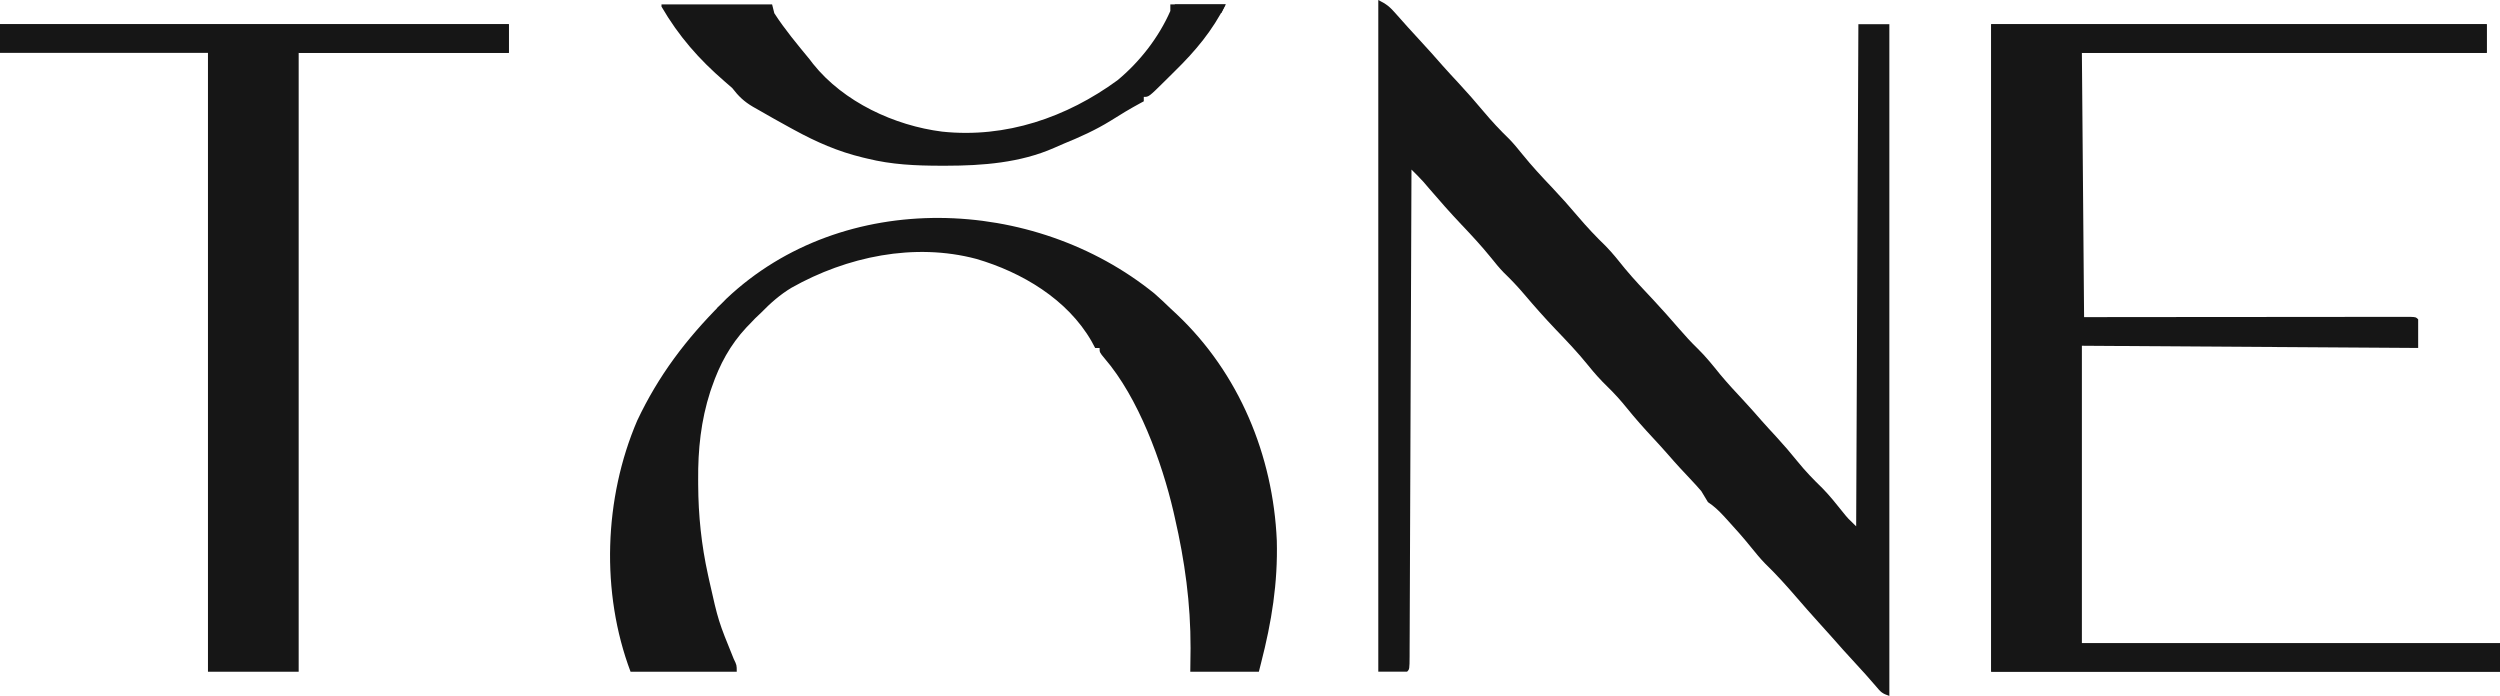 <?xml version="1.0" encoding="UTF-8"?> <svg xmlns="http://www.w3.org/2000/svg" width="481" height="134" viewBox="0 0 481 134" fill="none"><g clip-path="url(#clip0_292_722)"><path d="M265.184 0C266.828 0.819 267.447 1.358 268.616 2.701C270.095 4.38 271.59 6.039 273.112 7.68C274.629 9.321 276.121 10.981 277.588 12.667C278.579 13.784 279.597 14.875 280.614 15.969C282.29 17.773 283.902 19.617 285.482 21.504C287.014 23.331 288.608 25.04 290.324 26.696C291.252 27.648 292.074 28.651 292.905 29.687C294.716 31.934 296.663 34.021 298.651 36.112C300.366 37.925 302.014 39.78 303.626 41.684C305.321 43.684 307.085 45.549 308.97 47.376C310.304 48.74 311.47 50.226 312.665 51.71C314.432 53.834 316.34 55.827 318.229 57.842C319.852 59.585 321.428 61.37 322.987 63.169C324.163 64.523 325.346 65.835 326.639 67.08C328.221 68.627 329.576 70.328 330.965 72.046C332.449 73.828 334.026 75.516 335.606 77.213C336.731 78.427 337.823 79.663 338.908 80.911C339.84 81.965 340.795 82.996 341.75 84.029C343.181 85.587 344.547 87.175 345.873 88.822C347.354 90.652 348.937 92.29 350.627 93.925C352.043 95.374 353.295 96.94 354.555 98.523C355.518 99.722 355.518 99.722 357.127 101.269C357.338 53.448 357.338 53.448 357.553 4.661C359.519 4.661 361.486 4.661 363.512 4.661C363.512 47.308 363.512 89.956 363.512 133.896C362.123 133.435 361.861 133.154 360.958 132.068C359.645 130.526 358.292 129.025 356.914 127.54C355.36 125.86 353.828 124.165 352.325 122.44C351.506 121.509 350.673 120.592 349.837 119.675C348.433 118.128 347.057 116.56 345.693 114.979C343.739 112.715 341.776 110.522 339.622 108.444C338.687 107.485 337.855 106.469 337.014 105.427C335.497 103.548 333.918 101.745 332.279 99.972C331.952 99.615 331.952 99.615 331.618 99.252C330.659 98.223 329.787 97.391 328.607 96.608C328.181 95.902 327.756 95.196 327.33 94.49C326.599 93.649 325.863 92.834 325.096 92.027C324.672 91.574 324.249 91.121 323.825 90.668C323.622 90.45 323.418 90.232 323.208 90.008C322.509 89.255 321.831 88.486 321.158 87.71C320.124 86.521 319.063 85.359 317.989 84.206C316.267 82.356 314.603 80.49 313.018 78.521C311.826 77.046 310.601 75.683 309.24 74.363C307.921 73.084 306.74 71.773 305.595 70.338C303.619 67.879 301.459 65.621 299.277 63.343C297.195 61.159 295.206 58.917 293.257 56.614C292.005 55.141 290.705 53.769 289.31 52.43C288.431 51.525 287.656 50.559 286.866 49.575C285.054 47.334 283.113 45.247 281.128 43.158C279.049 40.961 277.053 38.703 275.086 36.407C274.872 36.159 274.659 35.91 274.438 35.654C274.253 35.437 274.068 35.22 273.878 34.996C273.139 34.174 272.354 33.404 271.569 32.627C271.567 33.122 271.565 33.617 271.563 34.127C271.52 45.873 271.475 57.619 271.428 69.365C271.422 70.809 271.416 72.253 271.41 73.698C271.409 73.985 271.408 74.273 271.407 74.569C271.388 79.231 271.37 83.893 271.354 88.555C271.337 93.334 271.318 98.114 271.297 102.894C271.286 105.581 271.276 108.267 271.267 110.953C271.258 113.478 271.248 116.004 271.236 118.529C271.232 119.459 271.229 120.388 271.227 121.318C271.223 122.582 271.217 123.845 271.21 125.108C271.21 125.482 271.209 125.855 271.209 126.239C271.191 128.763 271.191 128.763 270.717 129.235C268.891 129.235 267.065 129.235 265.184 129.235C265.184 86.587 265.184 43.94 265.184 0Z" fill="#161616"></path><path d="M383.102 4.66C414.567 4.66 446.032 4.66 478.45 4.66C478.45 6.478 478.45 8.296 478.45 10.168C452.744 10.168 427.039 10.168 400.554 10.168C400.694 26.948 400.835 43.727 400.979 61.015C405.584 61.01 410.188 61.005 414.932 61C417.839 60.998 420.747 60.996 423.655 60.994C428.276 60.992 432.897 60.989 437.517 60.983C440.882 60.979 444.247 60.976 447.611 60.975C449.394 60.974 451.177 60.973 452.959 60.97C454.635 60.967 456.311 60.966 457.987 60.967C458.604 60.967 459.221 60.966 459.838 60.965C460.677 60.962 461.515 60.963 462.354 60.964C463.06 60.963 463.06 60.963 463.779 60.963C464.829 61.015 464.829 61.015 465.255 61.439C465.255 63.256 465.255 65.074 465.255 66.947C433.228 66.737 433.228 66.737 400.554 66.523C400.554 85.4 400.554 104.277 400.554 123.726C427.102 123.726 453.651 123.726 481.004 123.726C481.004 125.543 481.004 127.361 481.004 129.234C448.696 129.234 416.388 129.234 383.102 129.234C383.102 88.125 383.102 47.015 383.102 4.66Z" fill="#161616"></path><path d="M222.15 56.505C223.188 57.418 224.187 58.359 225.18 59.322C225.787 59.887 225.787 59.887 226.407 60.464C238.414 71.808 244.947 87.653 245.657 104.008C245.869 112.197 244.668 119.624 242.632 127.541C242.492 128.1 242.351 128.659 242.206 129.236C237.852 129.236 233.497 129.236 229.011 129.236C229.028 127.741 229.046 126.247 229.064 124.707C229.086 116.107 227.962 107.954 226.031 99.575C225.906 99.022 225.906 99.022 225.779 98.458C223.543 88.838 219.023 76.502 212.518 68.951C211.559 67.796 211.559 67.796 211.559 66.949C211.278 66.949 210.997 66.949 210.707 66.949C210.357 66.297 210.357 66.297 210.001 65.633C205.346 57.55 196.593 52.375 187.854 49.815C175.895 46.635 162.927 49.368 152.305 55.351C150.083 56.678 148.234 58.325 146.432 60.169C145.866 60.707 145.866 60.707 145.288 61.255C144.963 61.596 144.638 61.937 144.304 62.288C144.078 62.519 143.853 62.751 143.62 62.989C140.477 66.36 138.445 70.142 136.961 74.47C136.861 74.757 136.762 75.044 136.659 75.339C134.853 80.933 134.277 86.505 134.327 92.345C134.328 92.665 134.329 92.985 134.331 93.315C134.363 99.191 134.95 104.843 136.216 110.592C136.3 110.977 136.384 111.361 136.471 111.758C138.205 119.484 138.205 119.484 141.174 126.789C141.75 127.964 141.75 127.964 141.75 129.236C135.007 129.236 128.265 129.236 121.318 129.236C115.583 114.014 116.185 95.879 122.595 80.931C126.701 72.233 132 65.262 138.77 58.474C139.106 58.134 139.443 57.794 139.789 57.443C162.316 36.169 198.946 37.663 222.15 56.505Z" fill="#161616"></path><path d="M0 4.662C32.308 4.662 64.616 4.662 97.903 4.662C97.903 6.48 97.903 8.298 97.903 10.171C84.558 10.171 71.214 10.171 57.465 10.171C57.465 49.462 57.465 88.754 57.465 129.236C51.705 129.236 45.946 129.236 40.012 129.236C40.012 89.944 40.012 50.653 40.012 10.171C26.808 10.171 13.604 10.171 0 10.171C0 8.353 0 6.535 0 4.662Z" fill="#161616"></path><path d="M127.27 0.848C134.293 0.848 141.316 0.848 148.553 0.848C148.763 1.687 148.763 1.687 148.978 2.543C150.994 5.675 153.424 8.565 155.789 11.441C156.004 11.723 156.219 12.004 156.441 12.295C162.319 19.639 172.103 24.17 181.272 25.327C193.512 26.624 205.215 22.595 215.009 15.44C219.304 11.877 222.926 7.216 225.172 2.119C225.172 1.699 225.172 1.28 225.172 0.848C228.684 0.848 232.196 0.848 235.814 0.848C233.284 5.884 230.03 9.782 226.037 13.688C225.398 14.314 224.765 14.946 224.132 15.579C221.035 18.644 221.035 18.644 220.064 18.644C220.064 18.924 220.064 19.203 220.064 19.491C219.852 19.605 219.64 19.719 219.421 19.836C217.448 20.907 215.545 22.045 213.653 23.252C210.768 25.034 207.772 26.376 204.636 27.657C204.012 27.915 203.395 28.189 202.78 28.467C196.301 31.32 189.03 31.88 182.047 31.885C181.722 31.886 181.397 31.886 181.061 31.886C176.208 31.879 171.585 31.684 166.856 30.508C166.559 30.438 166.262 30.367 165.957 30.295C161.233 29.153 157.058 27.323 152.809 25C152.511 24.838 152.212 24.675 151.905 24.508C149.921 23.426 147.956 22.315 145.999 21.186C145.628 20.976 145.257 20.766 144.875 20.549C143.157 19.539 142.09 18.517 140.891 16.949C140.403 16.507 139.905 16.076 139.401 15.651C134.471 11.398 130.553 6.923 127.27 1.271C127.27 1.132 127.27 0.992 127.27 0.848Z" fill="#161616"></path><path d="M383.102 4.66C414.567 4.66 446.032 4.66 478.45 4.66C478.45 6.478 478.45 8.296 478.45 10.168C452.744 10.168 427.039 10.168 400.554 10.168C400.554 10.029 400.554 9.889 400.554 9.745C425.979 9.745 451.404 9.745 477.599 9.745C477.599 8.347 477.599 6.948 477.599 5.508C446.696 5.508 415.793 5.508 383.953 5.508C383.953 46.058 383.953 86.608 383.953 128.386C415.98 128.386 448.007 128.386 481.004 128.386C481.004 128.666 481.004 128.946 481.004 129.234C448.696 129.234 416.388 129.234 383.102 129.234C383.102 88.125 383.102 47.015 383.102 4.66Z" fill="#161616"></path><path d="M0 4.662C32.308 4.662 64.616 4.662 97.903 4.662C97.903 6.48 97.903 8.298 97.903 10.171C84.558 10.171 71.214 10.171 57.465 10.171C57.465 10.031 57.465 9.891 57.465 9.747C70.528 9.747 83.592 9.747 97.051 9.747C97.051 8.348 97.051 6.95 97.051 5.51C65.024 5.51 32.998 5.51 0 5.51C0 5.23 0 4.95 0 4.662Z" fill="#161616"></path><path d="M226.031 0.848C229.262 0.848 232.493 0.848 235.822 0.848C235.541 1.407 235.26 1.966 234.97 2.543C234.83 2.263 234.689 1.983 234.545 1.695C231.735 1.695 228.926 1.695 226.031 1.695C226.031 1.415 226.031 1.136 226.031 0.848Z" fill="#161616"></path><path d="M141.315 56.355C141.315 57.627 141.315 57.627 140.251 58.765C139.9 59.089 139.549 59.412 139.187 59.745C138.766 59.605 138.344 59.466 137.91 59.322C139.034 58.343 140.158 57.364 141.315 56.355Z" fill="#161616"></path></g><defs><clipPath id="clip0_292_722"><rect width="481" height="134" fill="white"></rect></clipPath></defs></svg> 